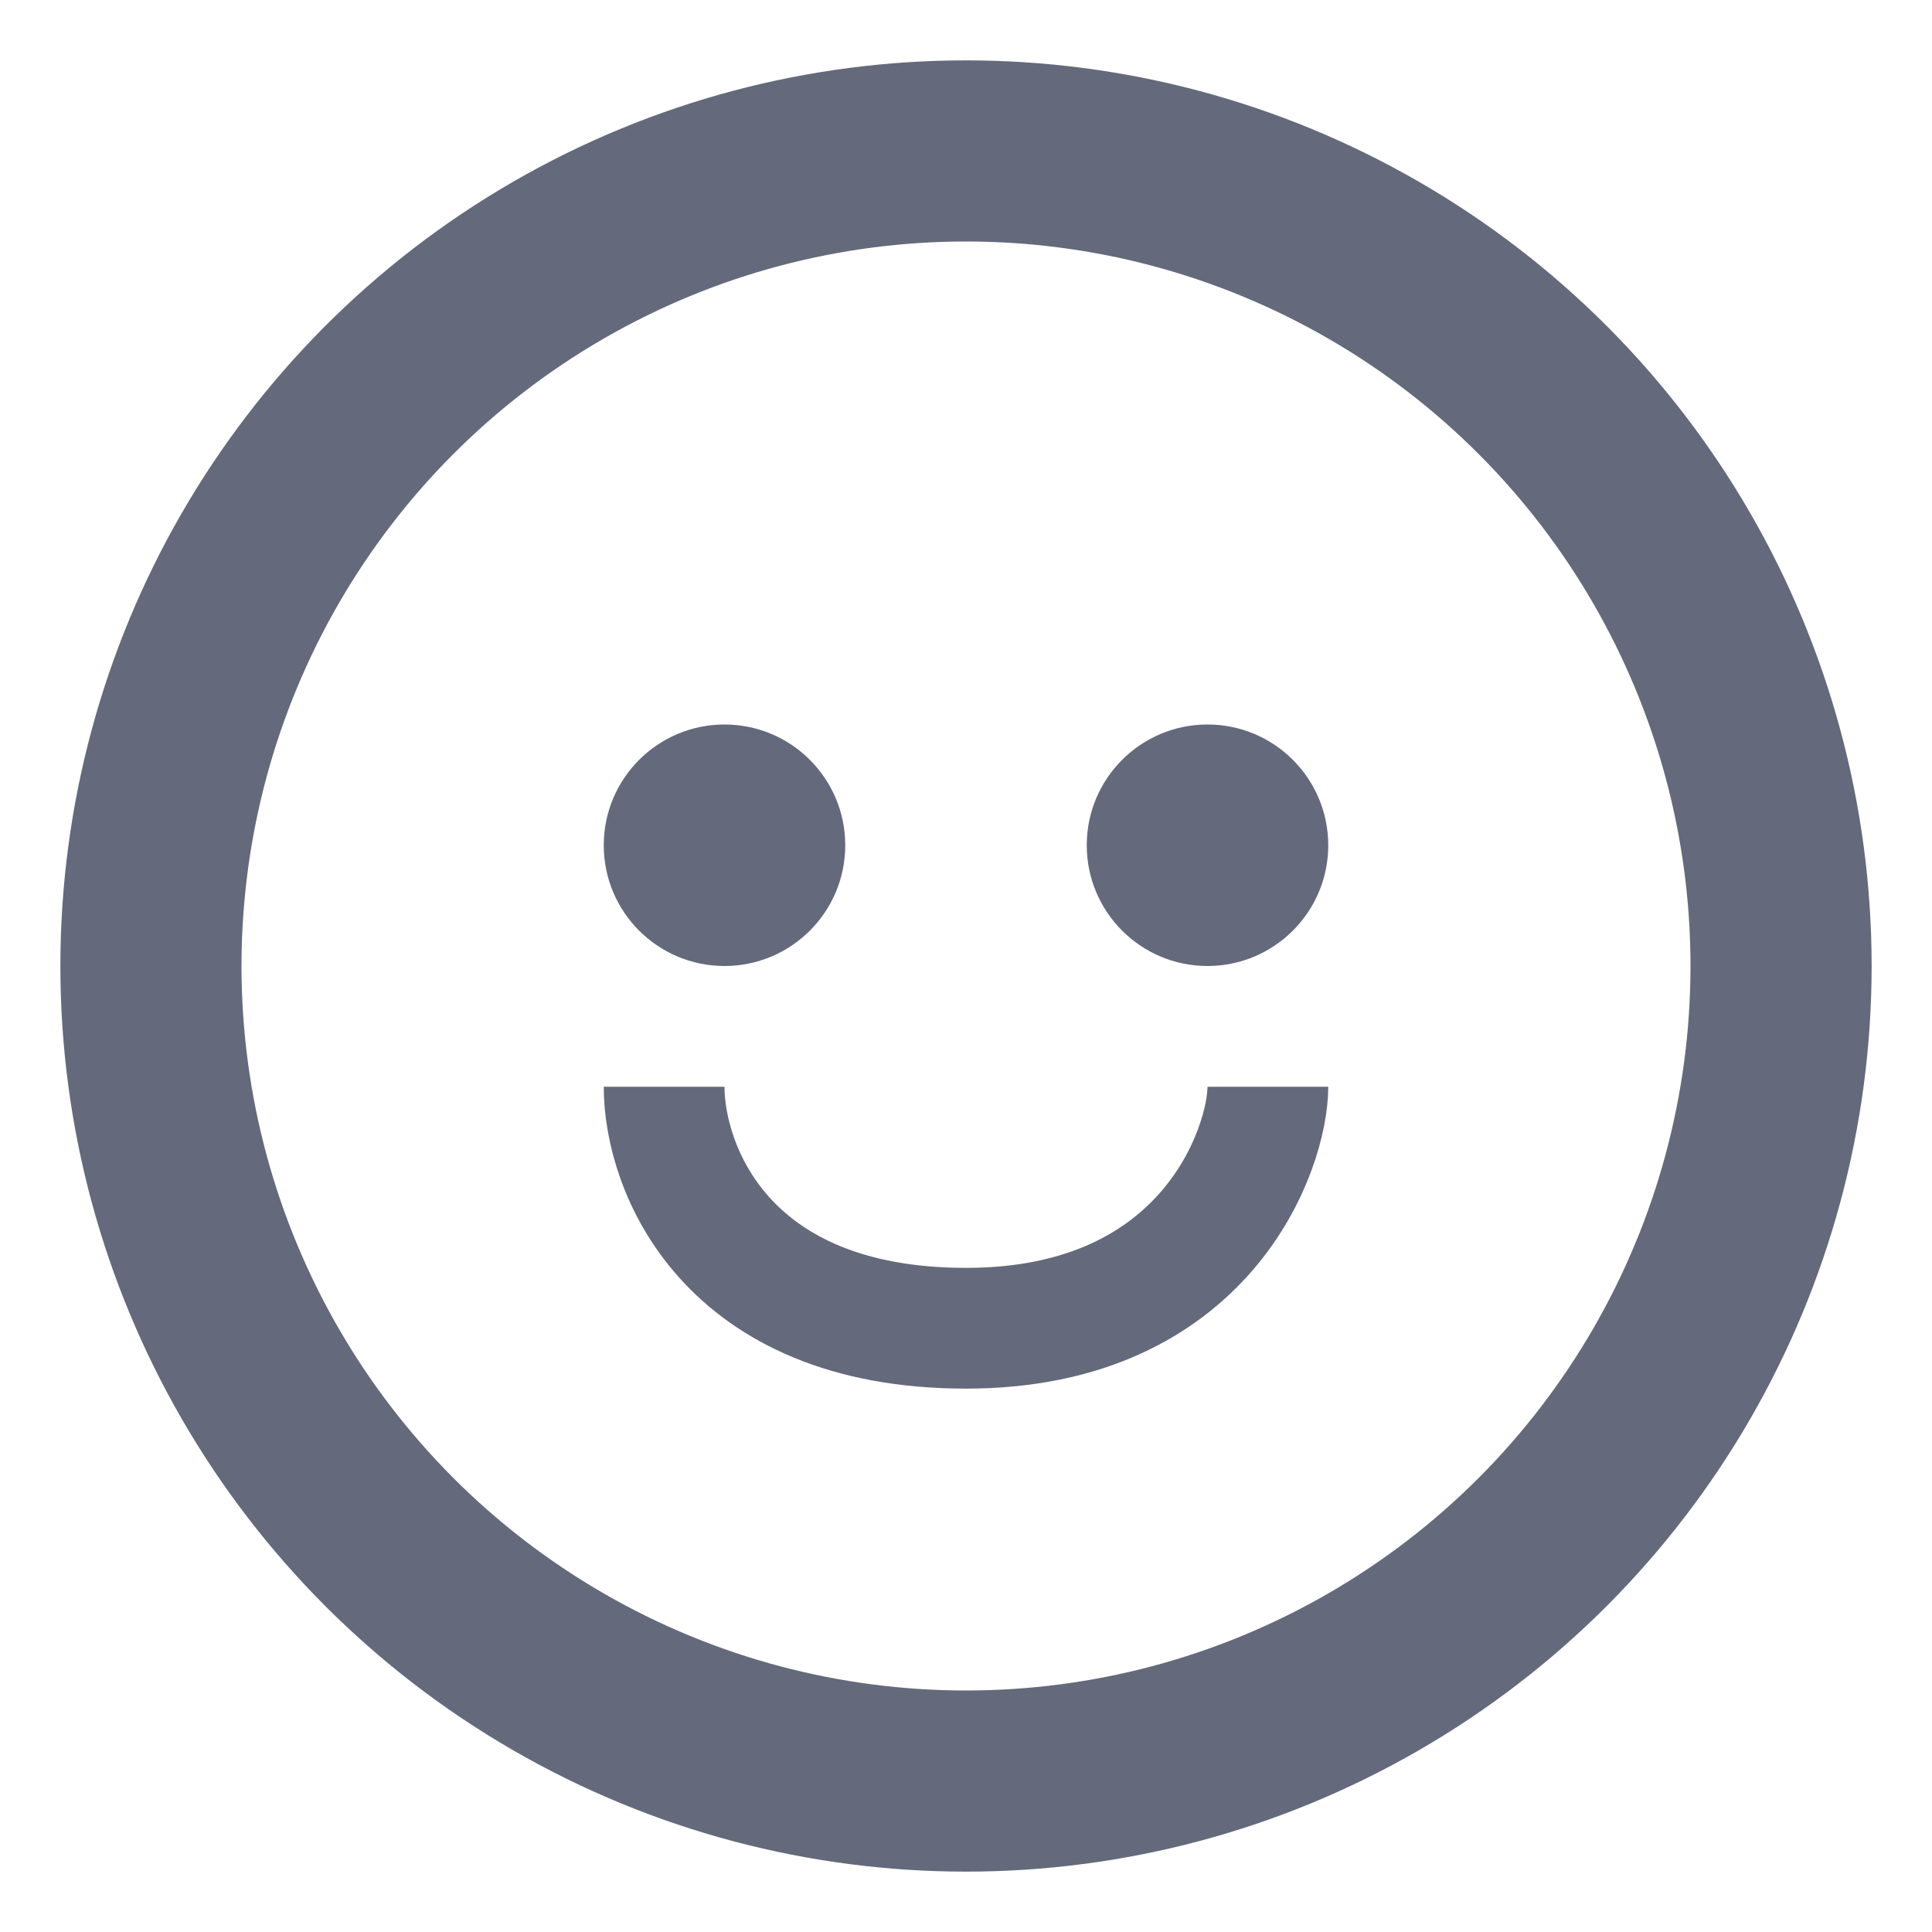 <svg width="16" height="16" viewBox="0 0 16 16" fill="none" xmlns="http://www.w3.org/2000/svg">
<circle cx="8" cy="8" r="6.75" stroke="#64697B" stroke-width="1.5"/>
<circle cx="6" cy="7" r="1" fill="#64697B"/>
<circle cx="10" cy="7" r="1" fill="#64697B"/>
<path d="M5.5 9C5.5 9.667 6 11 8 11C10 11 10.5 9.5 10.5 9" stroke="#64697B"/>
</svg>
